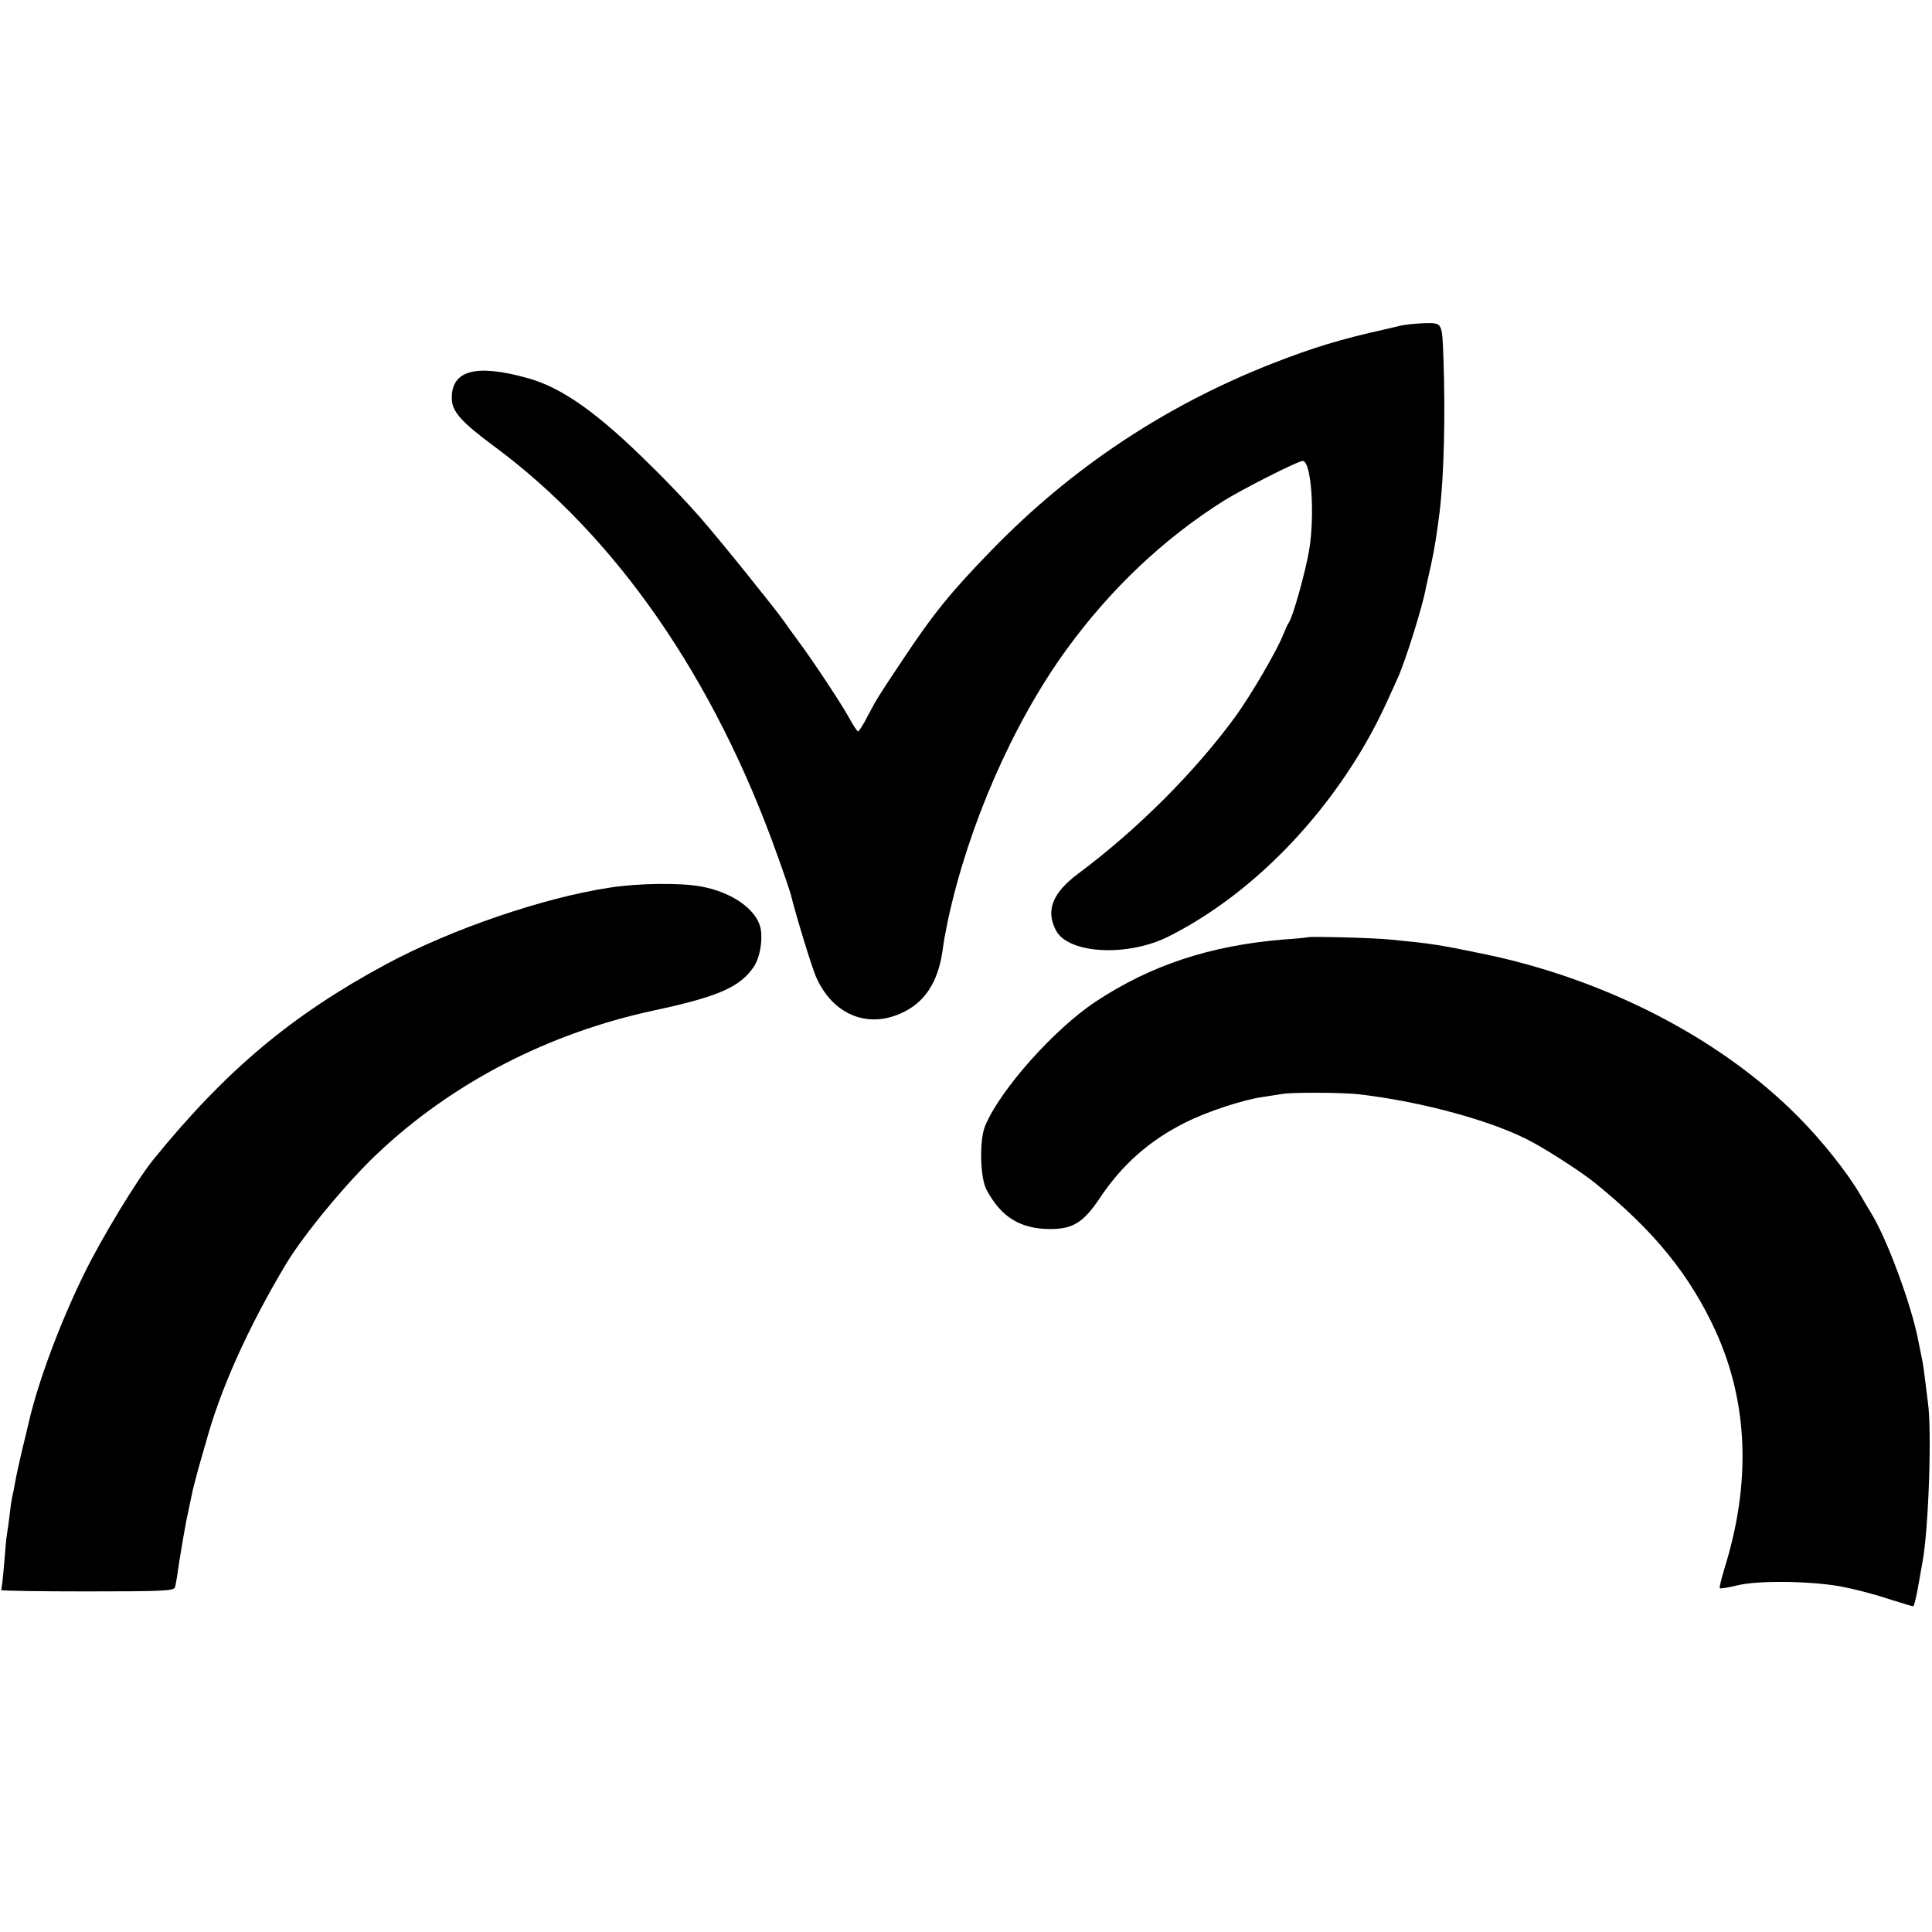 <?xml version="1.0" standalone="no"?>
<!DOCTYPE svg PUBLIC "-//W3C//DTD SVG 20010904//EN"
 "http://www.w3.org/TR/2001/REC-SVG-20010904/DTD/svg10.dtd">
<svg version="1.0" xmlns="http://www.w3.org/2000/svg"
 width="700pt" height="700pt" viewBox="0 0 700 700"
 preserveAspectRatio="xMidYMid meet">
<g transform="translate(0,700) scale(0.1,-0.1)"
fill="#000000" stroke="none">
<path d="M5070 5819 c-19 -5 -44 -10 -55 -13 -154 -34 -257 -65 -405 -123
-387 -152 -725 -376 -1015 -674 -149 -153 -213 -232 -324 -399 -92 -138 -93
-140 -126 -202 -16 -32 -33 -58 -36 -58 -3 0 -18 22 -33 50 -28 51 -135 213
-190 286 -17 23 -38 52 -46 64 -27 39 -231 293 -303 375 -38 44 -119 130 -181
190 -189 188 -320 281 -444 315 -189 53 -278 28 -275 -76 1 -45 36 -84 148
-167 445 -327 803 -843 1032 -1487 25 -69 46 -132 48 -140 18 -74 76 -264 92
-300 59 -134 183 -187 306 -132 87 38 135 112 152 227 5 38 9 59 20 113 74
342 235 711 428 977 160 221 355 405 573 542 70 43 267 143 284 143 31 0 45
-194 23 -325 -13 -76 -58 -239 -73 -260 -4 -5 -13 -26 -21 -45 -22 -57 -117
-219 -172 -295 -145 -199 -354 -409 -570 -570 -94 -70 -119 -134 -81 -206 44
-85 259 -97 408 -22 265 133 516 373 692 663 50 83 77 136 139 275 28 63 90
260 101 324 3 12 11 51 19 85 12 55 20 105 31 191 16 130 21 355 14 553 -5
136 -3 132 -69 131 -31 -1 -72 -5 -91 -10z"/>
<path d="M2210 3784 c-240 -36 -576 -151 -810 -277 -342 -184 -581 -384 -844
-708 -58 -71 -187 -283 -251 -414 -87 -177 -165 -386 -200 -535 -2 -8 -12 -53
-24 -100 -11 -47 -23 -101 -26 -120 -3 -19 -8 -42 -10 -50 -2 -8 -7 -39 -10
-69 -4 -30 -8 -61 -10 -71 -2 -9 -6 -56 -10 -106 -4 -49 -9 -92 -11 -95 -1 -3
139 -5 312 -5 275 0 314 2 318 15 3 9 10 52 16 96 7 44 18 109 25 145 8 37 16
77 19 90 2 14 14 59 25 100 12 41 23 82 26 90 51 191 153 419 290 648 63 106
220 296 331 401 271 257 621 438 1004 520 236 51 313 85 363 161 20 32 31 92
23 135 -13 69 -104 133 -216 153 -75 14 -228 12 -330 -4z"/>
<path d="M4737 3604 c-1 -1 -40 -5 -87 -8 -264 -22 -479 -92 -680 -225 -150
-99 -347 -320 -401 -451 -21 -52 -18 -186 5 -230 53 -100 123 -143 232 -143
81 0 120 24 178 111 82 123 181 210 311 275 80 40 208 82 278 92 27 4 59 9 70
11 31 7 224 6 282 -1 231 -27 488 -98 625 -172 65 -35 188 -115 230 -150 214
-173 344 -334 437 -538 117 -258 128 -548 31 -858 -11 -37 -19 -69 -17 -71 2
-3 31 2 64 10 73 18 257 16 369 -3 44 -8 121 -27 171 -44 51 -16 94 -29 97
-29 3 0 11 33 18 73 7 39 14 80 16 90 22 120 34 477 19 577 -2 19 -7 55 -10
80 -3 25 -7 56 -10 70 -3 14 -10 49 -16 79 -24 123 -110 356 -165 448 -10 17
-31 51 -45 76 -46 79 -140 197 -224 281 -281 284 -700 500 -1146 591 -160 33
-180 36 -334 51 -57 6 -293 12 -298 8z"/>
</g>
</svg>
